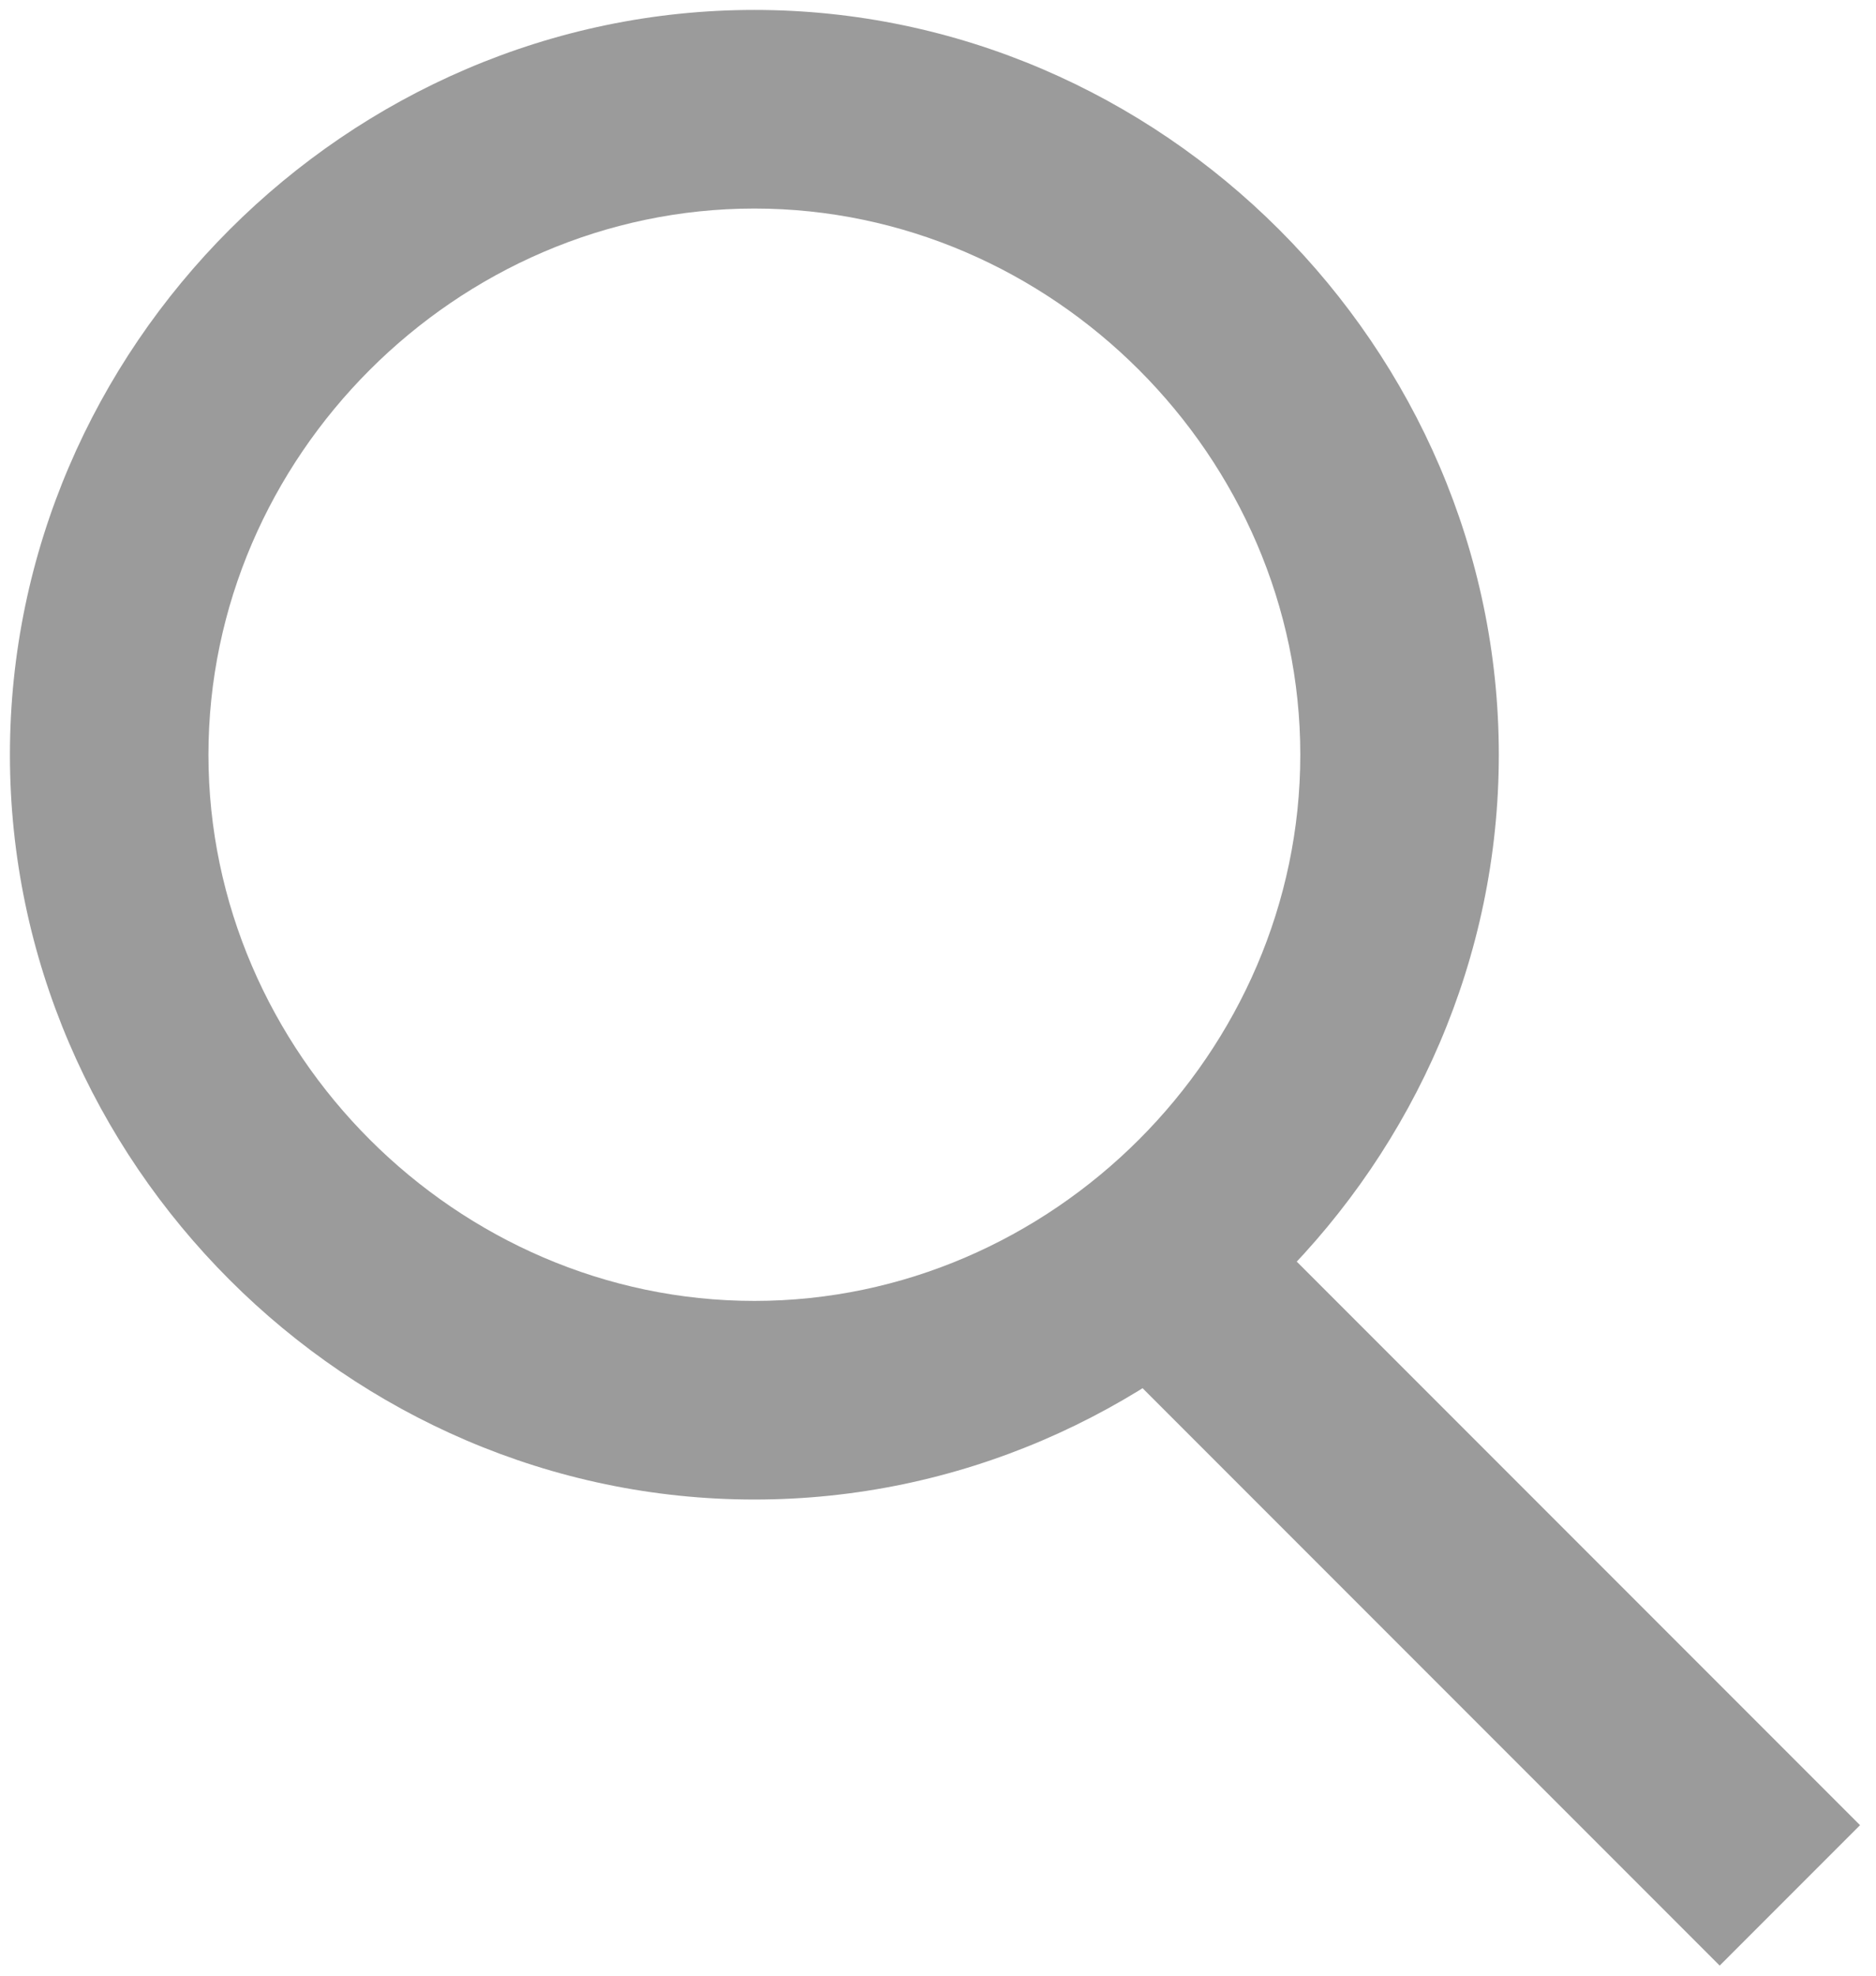 <?xml version="1.0" encoding="utf-8"?>
<!-- Generator: Adobe Illustrator 22.1.0, SVG Export Plug-In . SVG Version: 6.00 Build 0)  -->
<svg version="1.1" id="Layer_1" xmlns="http://www.w3.org/2000/svg" xmlns:xlink="http://www.w3.org/1999/xlink" x="0px" y="0px"
	 width="18.9px" height="19.9px" viewBox="0 0 18.9 19.9" style="enable-background:new 0 0 18.9 19.9;" xml:space="preserve">
<style type="text/css">
	.st0{fill:#9B9B9B;}
</style>
<g>
	<path class="st0" d="M7.6,15.1c-4.1,0-7.5-3.4-7.5-7.5s3.4-7.5,7.5-7.5s7.5,3.4,7.5,7.5S11.7,15.1,7.6,15.1z M7.6,2.1
		c-3,0-5.5,2.5-5.5,5.5s2.5,5.5,5.5,5.5s5.5-2.5,5.5-5.5S10.6,2.1,7.6,2.1z"/>
	<rect x="13.8" y="11.2" transform="matrix(0.707 -0.707 0.707 0.707 -6.854 15.127)" class="st0" width="2" height="9.2"/>
</g>
</svg>

